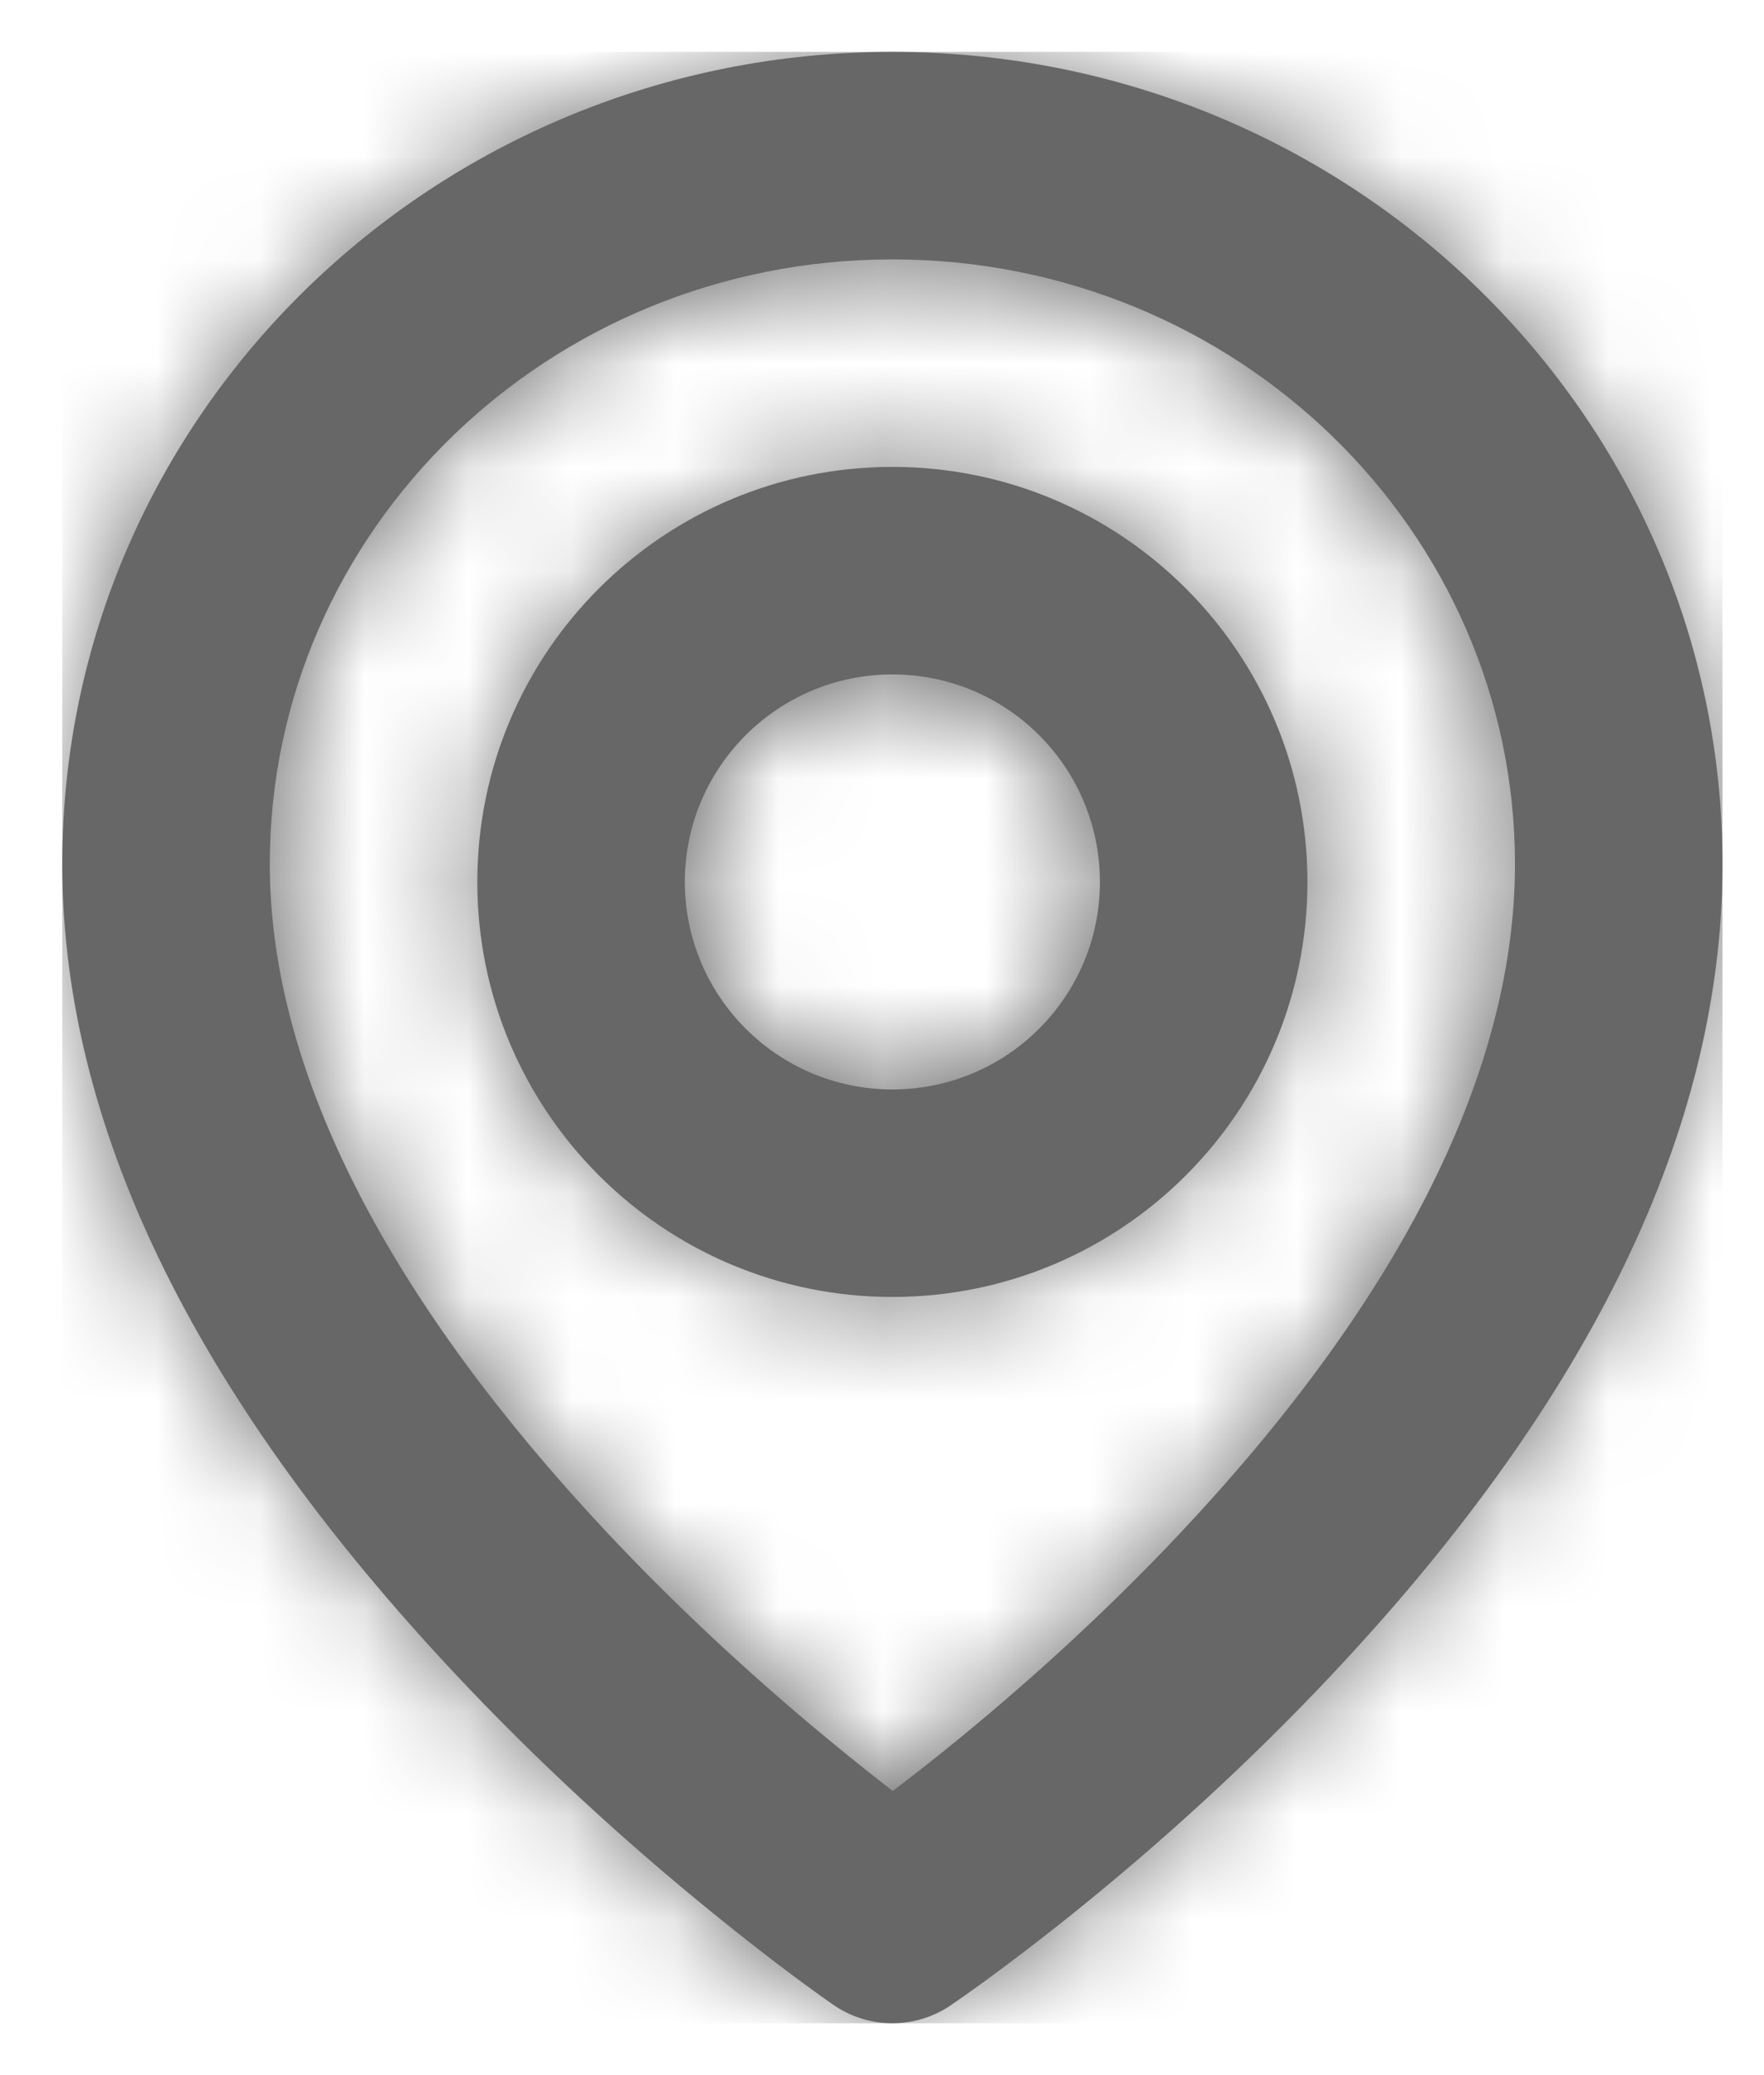 <svg width="17" height="20" viewBox="0 0 17 20" fill="none" xmlns="http://www.w3.org/2000/svg">
<path fill-rule="evenodd" clip-rule="evenodd" d="M8.6 0.5C13.013 0.5 16.6 4 16.6 8.329C16.6 11.027 15.174 13.656 12.828 16.148C12.028 16.998 11.174 17.773 10.32 18.459C10.02 18.699 9.741 18.912 9.49 19.095C9.336 19.207 9.223 19.286 9.158 19.33C8.818 19.558 8.373 19.557 8.035 19.325C7.971 19.281 7.858 19.201 7.705 19.088C7.454 18.902 7.175 18.686 6.876 18.443C6.022 17.75 5.169 16.969 4.37 16.115C2.025 13.61 0.6 10.991 0.6 8.329C0.6 4 4.187 0.5 8.6 0.5ZM5.83 14.749C6.562 15.531 7.35 16.252 8.137 16.891C8.3 17.024 8.457 17.148 8.604 17.261C8.751 17.15 8.906 17.029 9.068 16.899C9.854 16.268 10.64 15.555 11.372 14.778C13.401 12.621 14.6 10.411 14.6 8.329C14.6 5.115 11.919 2.5 8.6 2.5C5.281 2.5 2.6 5.115 2.6 8.329C2.6 10.374 3.8 12.578 5.83 14.749ZM12.6 8.5C12.6 6.291 10.809 4.5 8.6 4.5C6.391 4.5 4.6 6.291 4.6 8.5C4.6 10.709 6.391 12.5 8.6 12.5C10.809 12.5 12.6 10.709 12.6 8.5ZM8.6 10.5C9.705 10.5 10.6 9.605 10.6 8.5C10.6 7.395 9.705 6.5 8.6 6.5C7.496 6.5 6.6 7.396 6.6 8.5C6.6 9.604 7.496 10.5 8.6 10.5Z" fill="#676767"/>
<mask id="mask0_3596_72701" style="mask-type:alpha" maskUnits="userSpaceOnUse" x="0" y="0" width="17" height="20">
<path fill-rule="evenodd" clip-rule="evenodd" d="M8.6 0.5C13.013 0.5 16.6 4 16.6 8.329C16.6 11.027 15.174 13.656 12.828 16.148C12.028 16.998 11.174 17.773 10.32 18.459C10.02 18.699 9.741 18.912 9.49 19.095C9.336 19.207 9.223 19.286 9.158 19.33C8.818 19.558 8.373 19.557 8.035 19.325C7.971 19.281 7.858 19.201 7.705 19.088C7.454 18.902 7.175 18.686 6.876 18.443C6.022 17.75 5.169 16.969 4.37 16.115C2.025 13.61 0.6 10.991 0.6 8.329C0.6 4 4.187 0.5 8.6 0.5ZM5.83 14.749C6.562 15.531 7.35 16.252 8.137 16.891C8.3 17.024 8.457 17.148 8.604 17.261C8.751 17.15 8.906 17.029 9.068 16.899C9.854 16.268 10.64 15.555 11.372 14.778C13.401 12.621 14.6 10.411 14.6 8.329C14.6 5.115 11.919 2.5 8.6 2.5C5.281 2.5 2.6 5.115 2.6 8.329C2.6 10.374 3.8 12.578 5.83 14.749ZM12.6 8.5C12.6 6.291 10.809 4.5 8.6 4.5C6.391 4.5 4.6 6.291 4.6 8.5C4.6 10.709 6.391 12.5 8.6 12.5C10.809 12.5 12.6 10.709 12.6 8.5ZM8.6 10.5C9.705 10.5 10.6 9.605 10.6 8.5C10.6 7.395 9.705 6.5 8.6 6.5C7.496 6.5 6.6 7.396 6.6 8.5C6.6 9.604 7.496 10.5 8.6 10.5Z" fill="white"/>
</mask>
<g mask="url(#mask0_3596_72701)">
<rect x="0.6" y="0.5" width="16" height="19" fill="#676767"/>
</g>
</svg>
